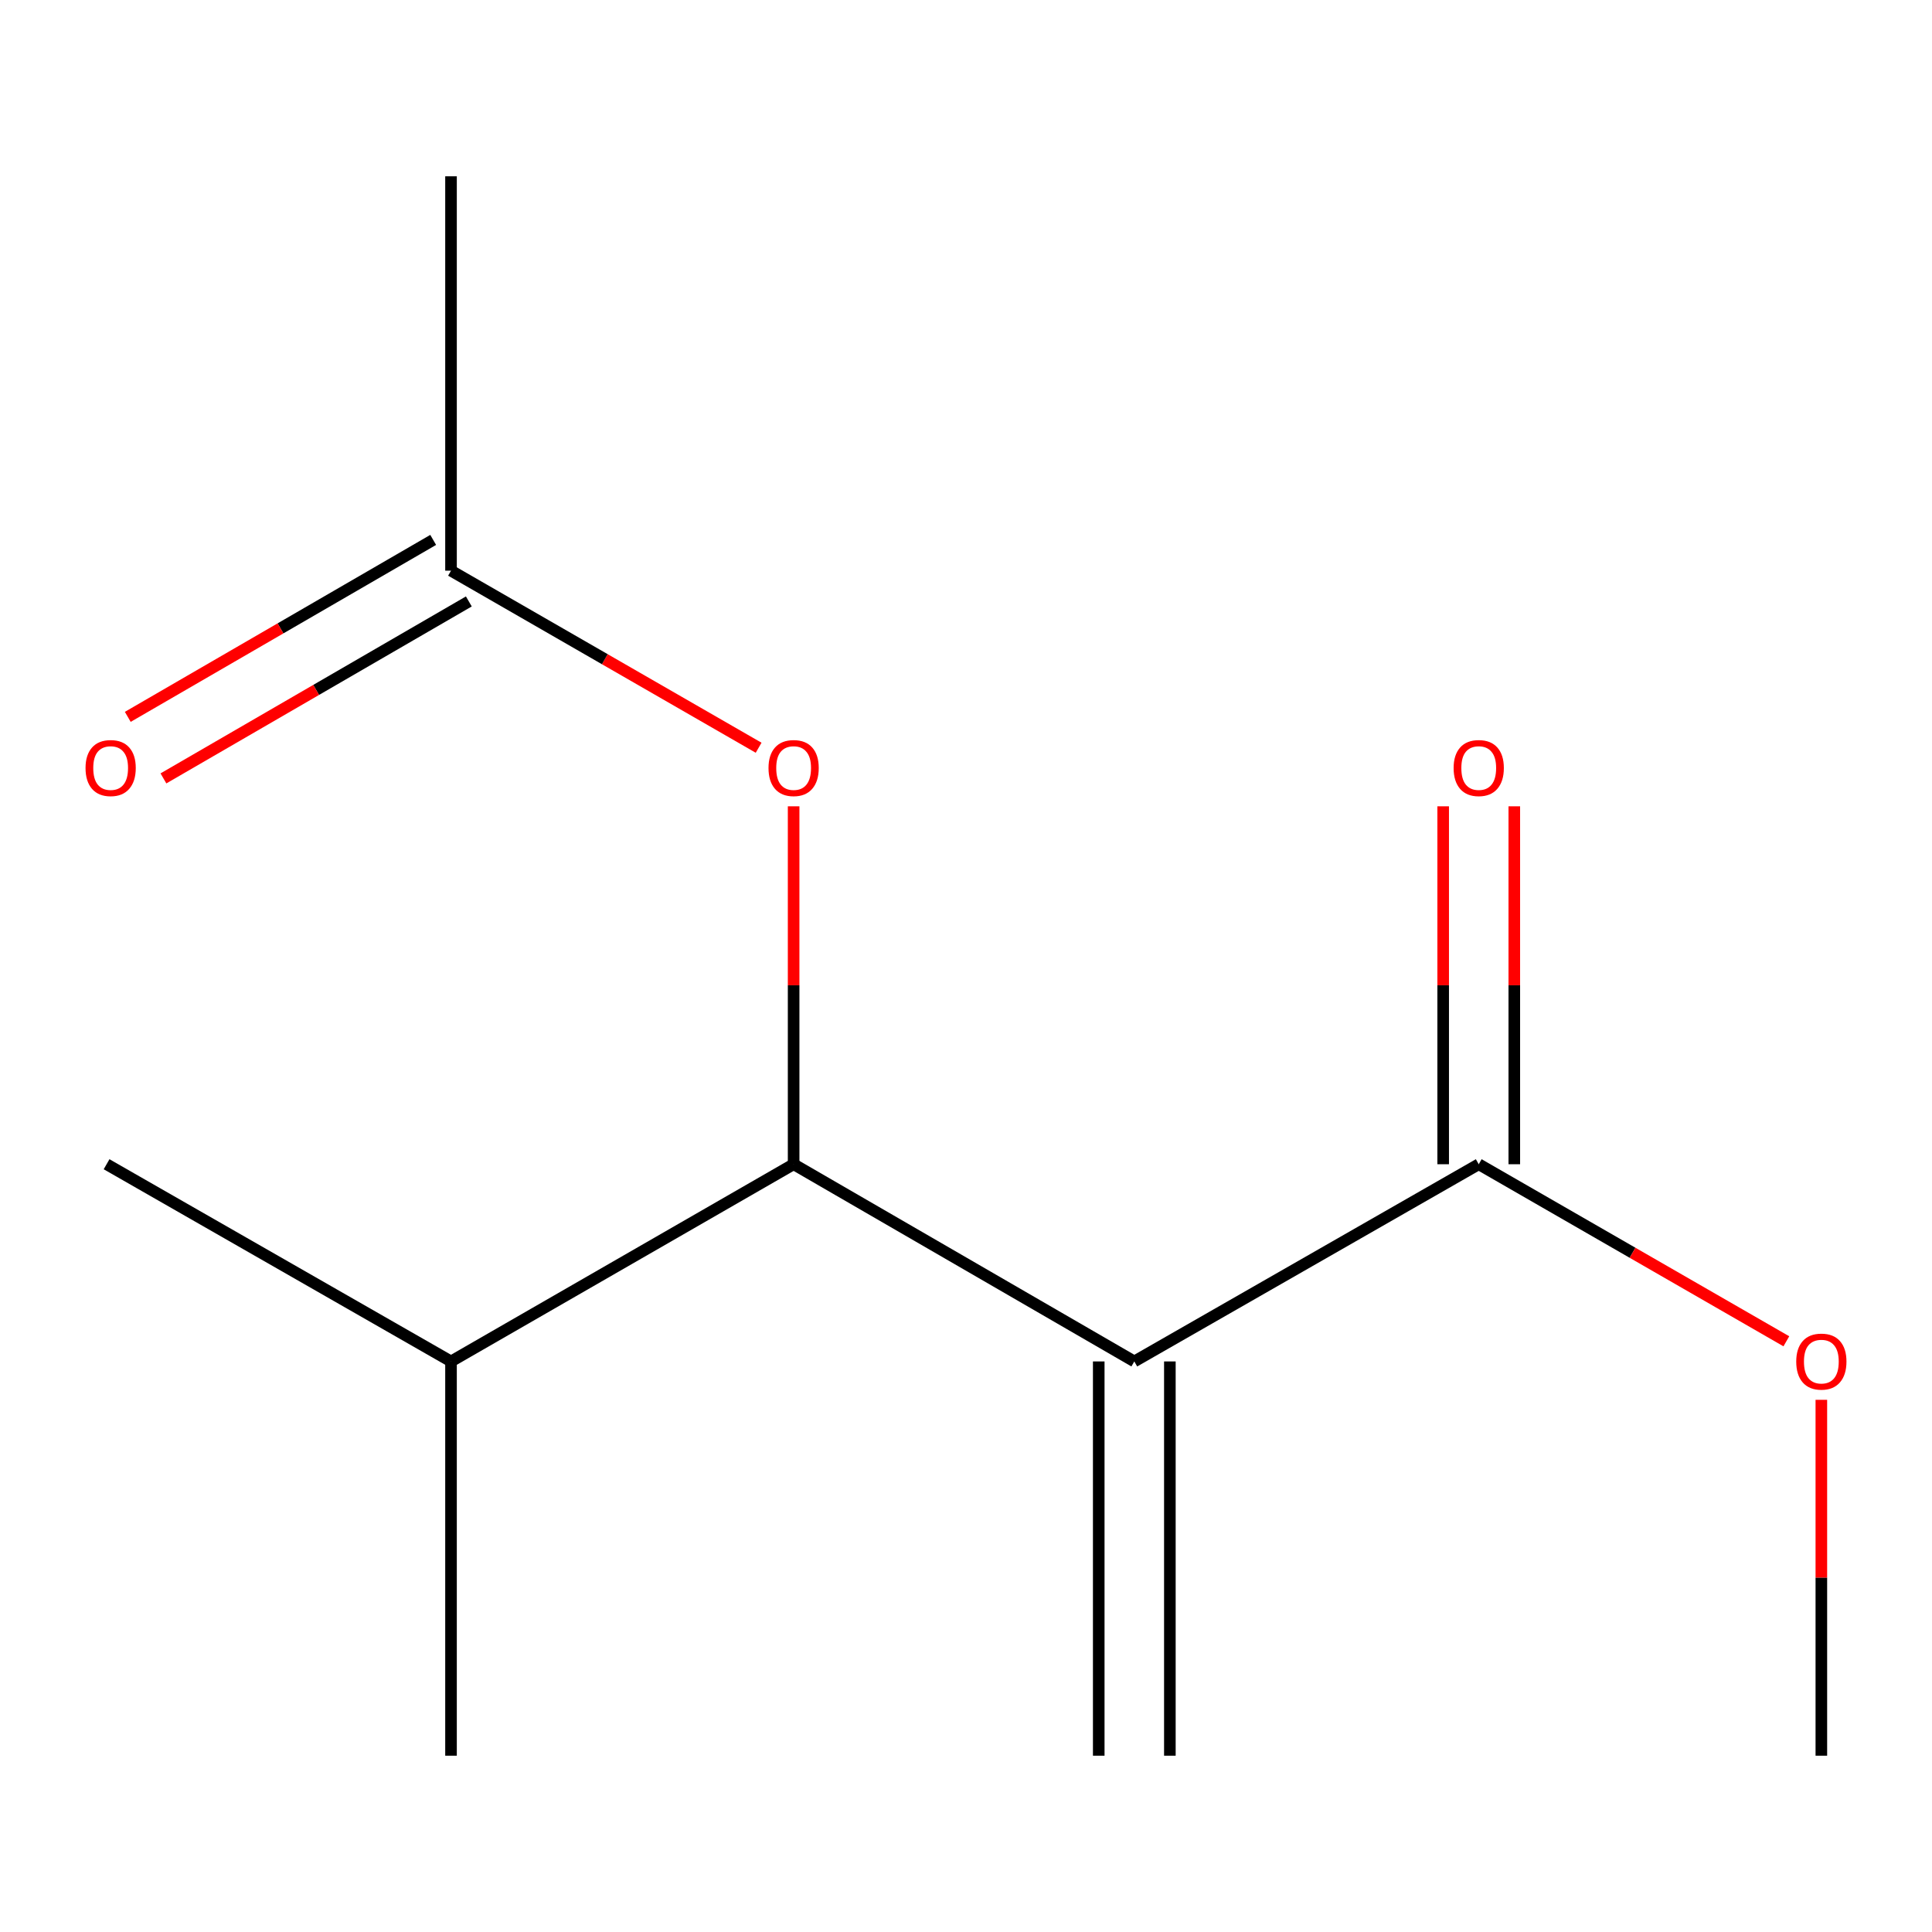 <?xml version='1.0' encoding='iso-8859-1'?>
<svg version='1.1' baseProfile='full'
              xmlns='http://www.w3.org/2000/svg'
                      xmlns:rdkit='http://www.rdkit.org/xml'
                      xmlns:xlink='http://www.w3.org/1999/xlink'
                  xml:space='preserve'
width='1000px' height='1000px' viewBox='0 0 1000 1000'>
<!-- END OF HEADER -->
<rect style='opacity:1.0;fill:#FFFFFF;stroke:none' width='1000' height='1000' x='0' y='0'> </rect>
<path class='bond-0' d='M 587.114,704.68 L 410.78,602.606' style='fill:none;fill-rule:evenodd;stroke:#000000;stroke-width:6px;stroke-linecap:butt;stroke-linejoin:miter;stroke-opacity:1' />
<path class='bond-1' d='M 587.114,704.68 L 765.391,602.606' style='fill:none;fill-rule:evenodd;stroke:#000000;stroke-width:6px;stroke-linecap:butt;stroke-linejoin:miter;stroke-opacity:1' />
<path class='bond-4' d='M 568.707,704.68 L 568.707,908.747' style='fill:none;fill-rule:evenodd;stroke:#000000;stroke-width:6px;stroke-linecap:butt;stroke-linejoin:miter;stroke-opacity:1' />
<path class='bond-4' d='M 605.52,704.68 L 605.52,908.747' style='fill:none;fill-rule:evenodd;stroke:#000000;stroke-width:6px;stroke-linecap:butt;stroke-linejoin:miter;stroke-opacity:1' />
<path class='bond-2' d='M 410.78,602.606 L 410.78,509.975' style='fill:none;fill-rule:evenodd;stroke:#000000;stroke-width:6px;stroke-linecap:butt;stroke-linejoin:miter;stroke-opacity:1' />
<path class='bond-2' d='M 410.78,509.975 L 410.78,417.344' style='fill:none;fill-rule:evenodd;stroke:#FF0000;stroke-width:6px;stroke-linecap:butt;stroke-linejoin:miter;stroke-opacity:1' />
<path class='bond-7' d='M 410.78,602.606 L 233.443,704.68' style='fill:none;fill-rule:evenodd;stroke:#000000;stroke-width:6px;stroke-linecap:butt;stroke-linejoin:miter;stroke-opacity:1' />
<path class='bond-5' d='M 783.798,602.606 L 783.798,509.975' style='fill:none;fill-rule:evenodd;stroke:#000000;stroke-width:6px;stroke-linecap:butt;stroke-linejoin:miter;stroke-opacity:1' />
<path class='bond-5' d='M 783.798,509.975 L 783.798,417.344' style='fill:none;fill-rule:evenodd;stroke:#FF0000;stroke-width:6px;stroke-linecap:butt;stroke-linejoin:miter;stroke-opacity:1' />
<path class='bond-5' d='M 746.985,602.606 L 746.985,509.975' style='fill:none;fill-rule:evenodd;stroke:#000000;stroke-width:6px;stroke-linecap:butt;stroke-linejoin:miter;stroke-opacity:1' />
<path class='bond-5' d='M 746.985,509.975 L 746.985,417.344' style='fill:none;fill-rule:evenodd;stroke:#FF0000;stroke-width:6px;stroke-linecap:butt;stroke-linejoin:miter;stroke-opacity:1' />
<path class='bond-8' d='M 765.391,602.606 L 845.002,648.43' style='fill:none;fill-rule:evenodd;stroke:#000000;stroke-width:6px;stroke-linecap:butt;stroke-linejoin:miter;stroke-opacity:1' />
<path class='bond-8' d='M 845.002,648.43 L 924.612,694.253' style='fill:none;fill-rule:evenodd;stroke:#FF0000;stroke-width:6px;stroke-linecap:butt;stroke-linejoin:miter;stroke-opacity:1' />
<path class='bond-3' d='M 392.664,387.028 L 313.054,341.205' style='fill:none;fill-rule:evenodd;stroke:#FF0000;stroke-width:6px;stroke-linecap:butt;stroke-linejoin:miter;stroke-opacity:1' />
<path class='bond-3' d='M 313.054,341.205 L 233.443,295.381' style='fill:none;fill-rule:evenodd;stroke:#000000;stroke-width:6px;stroke-linecap:butt;stroke-linejoin:miter;stroke-opacity:1' />
<path class='bond-6' d='M 224.215,279.455 L 145.175,325.251' style='fill:none;fill-rule:evenodd;stroke:#000000;stroke-width:6px;stroke-linecap:butt;stroke-linejoin:miter;stroke-opacity:1' />
<path class='bond-6' d='M 145.175,325.251 L 66.135,371.048' style='fill:none;fill-rule:evenodd;stroke:#FF0000;stroke-width:6px;stroke-linecap:butt;stroke-linejoin:miter;stroke-opacity:1' />
<path class='bond-6' d='M 242.671,311.307 L 163.631,357.104' style='fill:none;fill-rule:evenodd;stroke:#000000;stroke-width:6px;stroke-linecap:butt;stroke-linejoin:miter;stroke-opacity:1' />
<path class='bond-6' d='M 163.631,357.104 L 84.591,402.9' style='fill:none;fill-rule:evenodd;stroke:#FF0000;stroke-width:6px;stroke-linecap:butt;stroke-linejoin:miter;stroke-opacity:1' />
<path class='bond-9' d='M 233.443,295.381 L 233.443,91.253' style='fill:none;fill-rule:evenodd;stroke:#000000;stroke-width:6px;stroke-linecap:butt;stroke-linejoin:miter;stroke-opacity:1' />
<path class='bond-10' d='M 233.443,704.68 L 233.443,908.747' style='fill:none;fill-rule:evenodd;stroke:#000000;stroke-width:6px;stroke-linecap:butt;stroke-linejoin:miter;stroke-opacity:1' />
<path class='bond-11' d='M 233.443,704.68 L 55.166,602.606' style='fill:none;fill-rule:evenodd;stroke:#000000;stroke-width:6px;stroke-linecap:butt;stroke-linejoin:miter;stroke-opacity:1' />
<path class='bond-12' d='M 942.727,724.542 L 942.727,816.644' style='fill:none;fill-rule:evenodd;stroke:#FF0000;stroke-width:6px;stroke-linecap:butt;stroke-linejoin:miter;stroke-opacity:1' />
<path class='bond-12' d='M 942.727,816.644 L 942.727,908.747' style='fill:none;fill-rule:evenodd;stroke:#000000;stroke-width:6px;stroke-linecap:butt;stroke-linejoin:miter;stroke-opacity:1' />
<path  class='atom-3' d='M 397.78 397.535
Q 397.78 390.735, 401.14 386.935
Q 404.5 383.135, 410.78 383.135
Q 417.06 383.135, 420.42 386.935
Q 423.78 390.735, 423.78 397.535
Q 423.78 404.415, 420.38 408.335
Q 416.98 412.215, 410.78 412.215
Q 404.54 412.215, 401.14 408.335
Q 397.78 404.455, 397.78 397.535
M 410.78 409.015
Q 415.1 409.015, 417.42 406.135
Q 419.78 403.215, 419.78 397.535
Q 419.78 391.975, 417.42 389.175
Q 415.1 386.335, 410.78 386.335
Q 406.46 386.335, 404.1 389.135
Q 401.78 391.935, 401.78 397.535
Q 401.78 403.255, 404.1 406.135
Q 406.46 409.015, 410.78 409.015
' fill='#FF0000'/>
<path  class='atom-6' d='M 752.391 397.535
Q 752.391 390.735, 755.751 386.935
Q 759.111 383.135, 765.391 383.135
Q 771.671 383.135, 775.031 386.935
Q 778.391 390.735, 778.391 397.535
Q 778.391 404.415, 774.991 408.335
Q 771.591 412.215, 765.391 412.215
Q 759.151 412.215, 755.751 408.335
Q 752.391 404.455, 752.391 397.535
M 765.391 409.015
Q 769.711 409.015, 772.031 406.135
Q 774.391 403.215, 774.391 397.535
Q 774.391 391.975, 772.031 389.175
Q 769.711 386.335, 765.391 386.335
Q 761.071 386.335, 758.711 389.135
Q 756.391 391.935, 756.391 397.535
Q 756.391 403.255, 758.711 406.135
Q 761.071 409.015, 765.391 409.015
' fill='#FF0000'/>
<path  class='atom-7' d='M 44.273 397.535
Q 44.273 390.735, 47.633 386.935
Q 50.992 383.135, 57.273 383.135
Q 63.553 383.135, 66.912 386.935
Q 70.272 390.735, 70.272 397.535
Q 70.272 404.415, 66.873 408.335
Q 63.472 412.215, 57.273 412.215
Q 51.032 412.215, 47.633 408.335
Q 44.273 404.455, 44.273 397.535
M 57.273 409.015
Q 61.593 409.015, 63.913 406.135
Q 66.272 403.215, 66.272 397.535
Q 66.272 391.975, 63.913 389.175
Q 61.593 386.335, 57.273 386.335
Q 52.953 386.335, 50.593 389.135
Q 48.273 391.935, 48.273 397.535
Q 48.273 403.255, 50.593 406.135
Q 52.953 409.015, 57.273 409.015
' fill='#FF0000'/>
<path  class='atom-9' d='M 929.727 704.76
Q 929.727 697.96, 933.087 694.16
Q 936.447 690.36, 942.727 690.36
Q 949.007 690.36, 952.367 694.16
Q 955.727 697.96, 955.727 704.76
Q 955.727 711.64, 952.327 715.56
Q 948.927 719.44, 942.727 719.44
Q 936.487 719.44, 933.087 715.56
Q 929.727 711.68, 929.727 704.76
M 942.727 716.24
Q 947.047 716.24, 949.367 713.36
Q 951.727 710.44, 951.727 704.76
Q 951.727 699.2, 949.367 696.4
Q 947.047 693.56, 942.727 693.56
Q 938.407 693.56, 936.047 696.36
Q 933.727 699.16, 933.727 704.76
Q 933.727 710.48, 936.047 713.36
Q 938.407 716.24, 942.727 716.24
' fill='#FF0000'/>
</svg>
